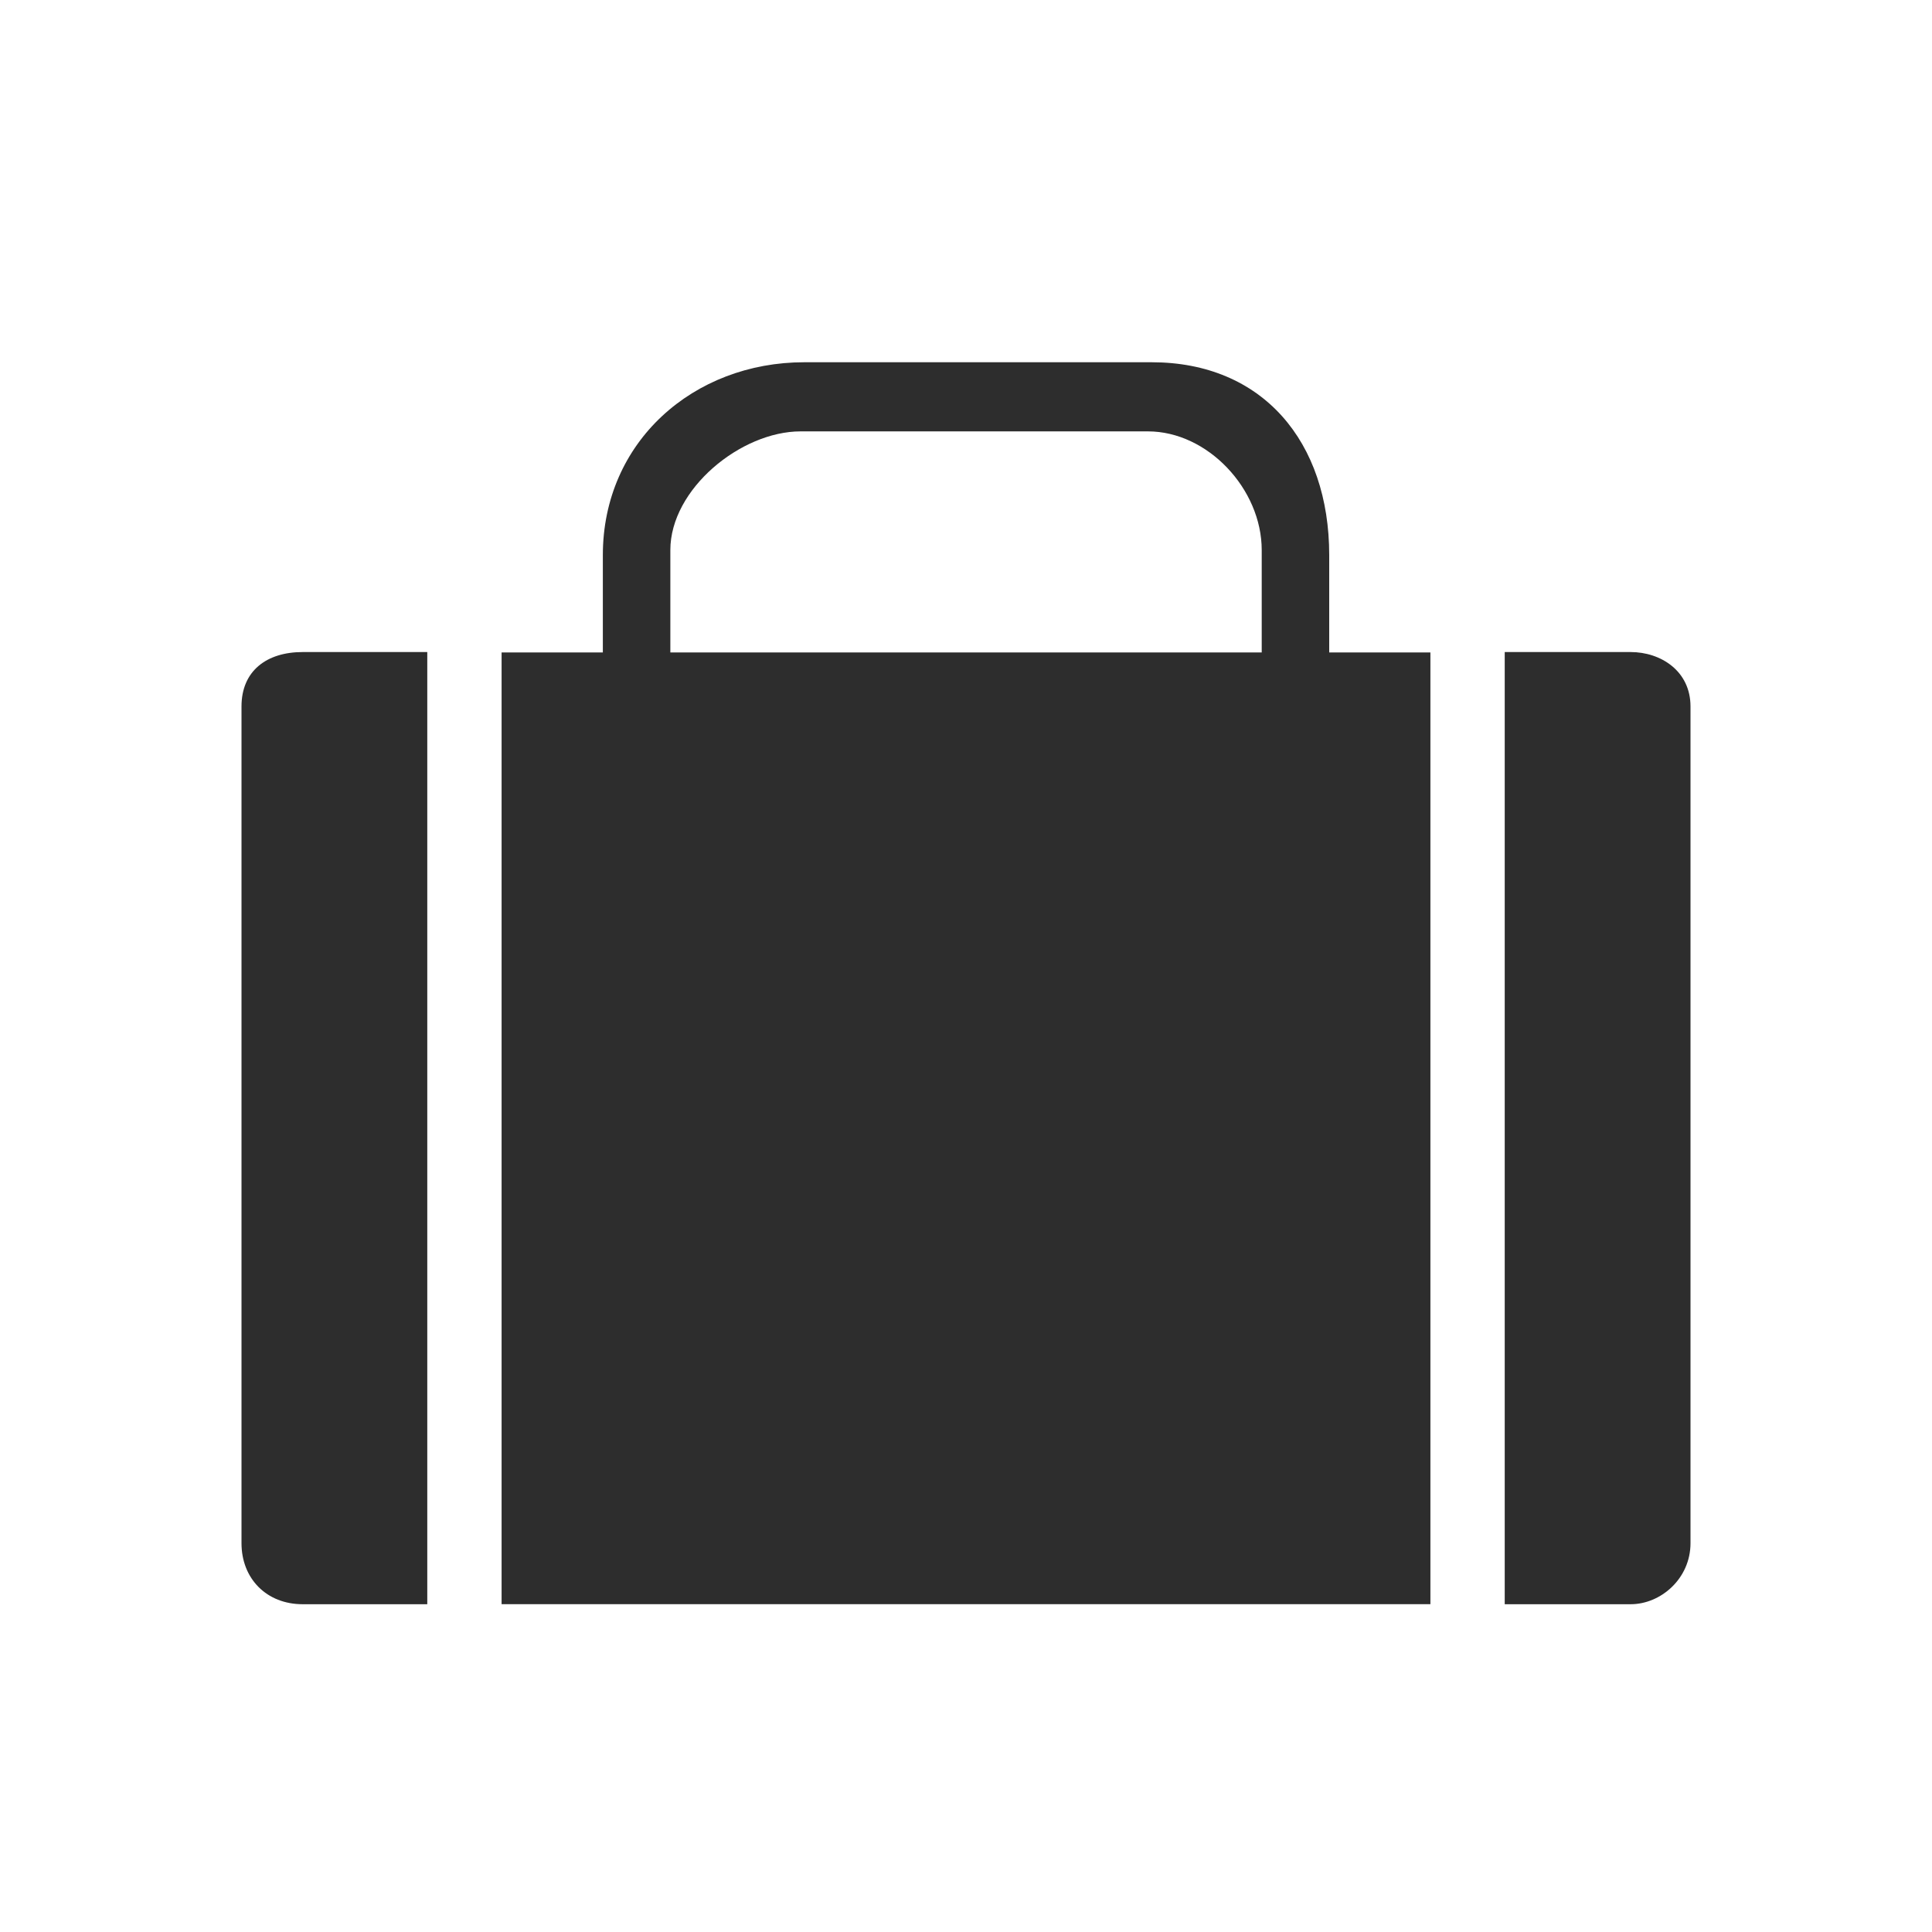 <?xml version="1.0" encoding="UTF-8"?>
<svg width="32px" height="32px" viewBox="0 0 32 32" version="1.1" xmlns="http://www.w3.org/2000/svg" xmlns:xlink="http://www.w3.org/1999/xlink">
    <title>baggage</title>
    <g id="baggage" stroke="none" stroke-width="1" fill="none" fill-rule="evenodd">
        <rect id="Rectangle" fill-opacity="0" fill="#FFFFFF" x="0" y="0" width="32" height="32"></rect>
        <path d="M4,11.701 L4,25.56 C4,26.148 4.416,26.571 5.013,26.571 L7.077,26.571 L7.077,10.8 L5.013,10.8 C4.416,10.8 4,11.112 4,11.701 Z M19.075,6 L13.321,6 C11.488,6 9.985,7.315 9.985,9.195 L9.985,10.807 L8.308,10.807 L8.308,26.57 L23.692,26.57 L23.692,10.807 L22.016,10.807 L22.016,9.195 C22.016,7.315 20.912,6 19.075,6 Z M11.103,10.807 L11.103,9.111 C11.103,8.099 12.272,7.145 13.26,7.145 L19.014,7.145 C20.003,7.145 20.898,8.099 20.898,9.111 L20.898,10.807 L11.103,10.807 Z M27.009,10.8 L24.923,10.8 L24.923,26.571 L27.009,26.571 C27.506,26.571 28,26.148 28,25.56 L28,11.701 C28,11.112 27.506,10.8 27.009,10.8 Z" id="Combined-Shape" fill="#2D2D2D"></path>
    </g>
</svg>